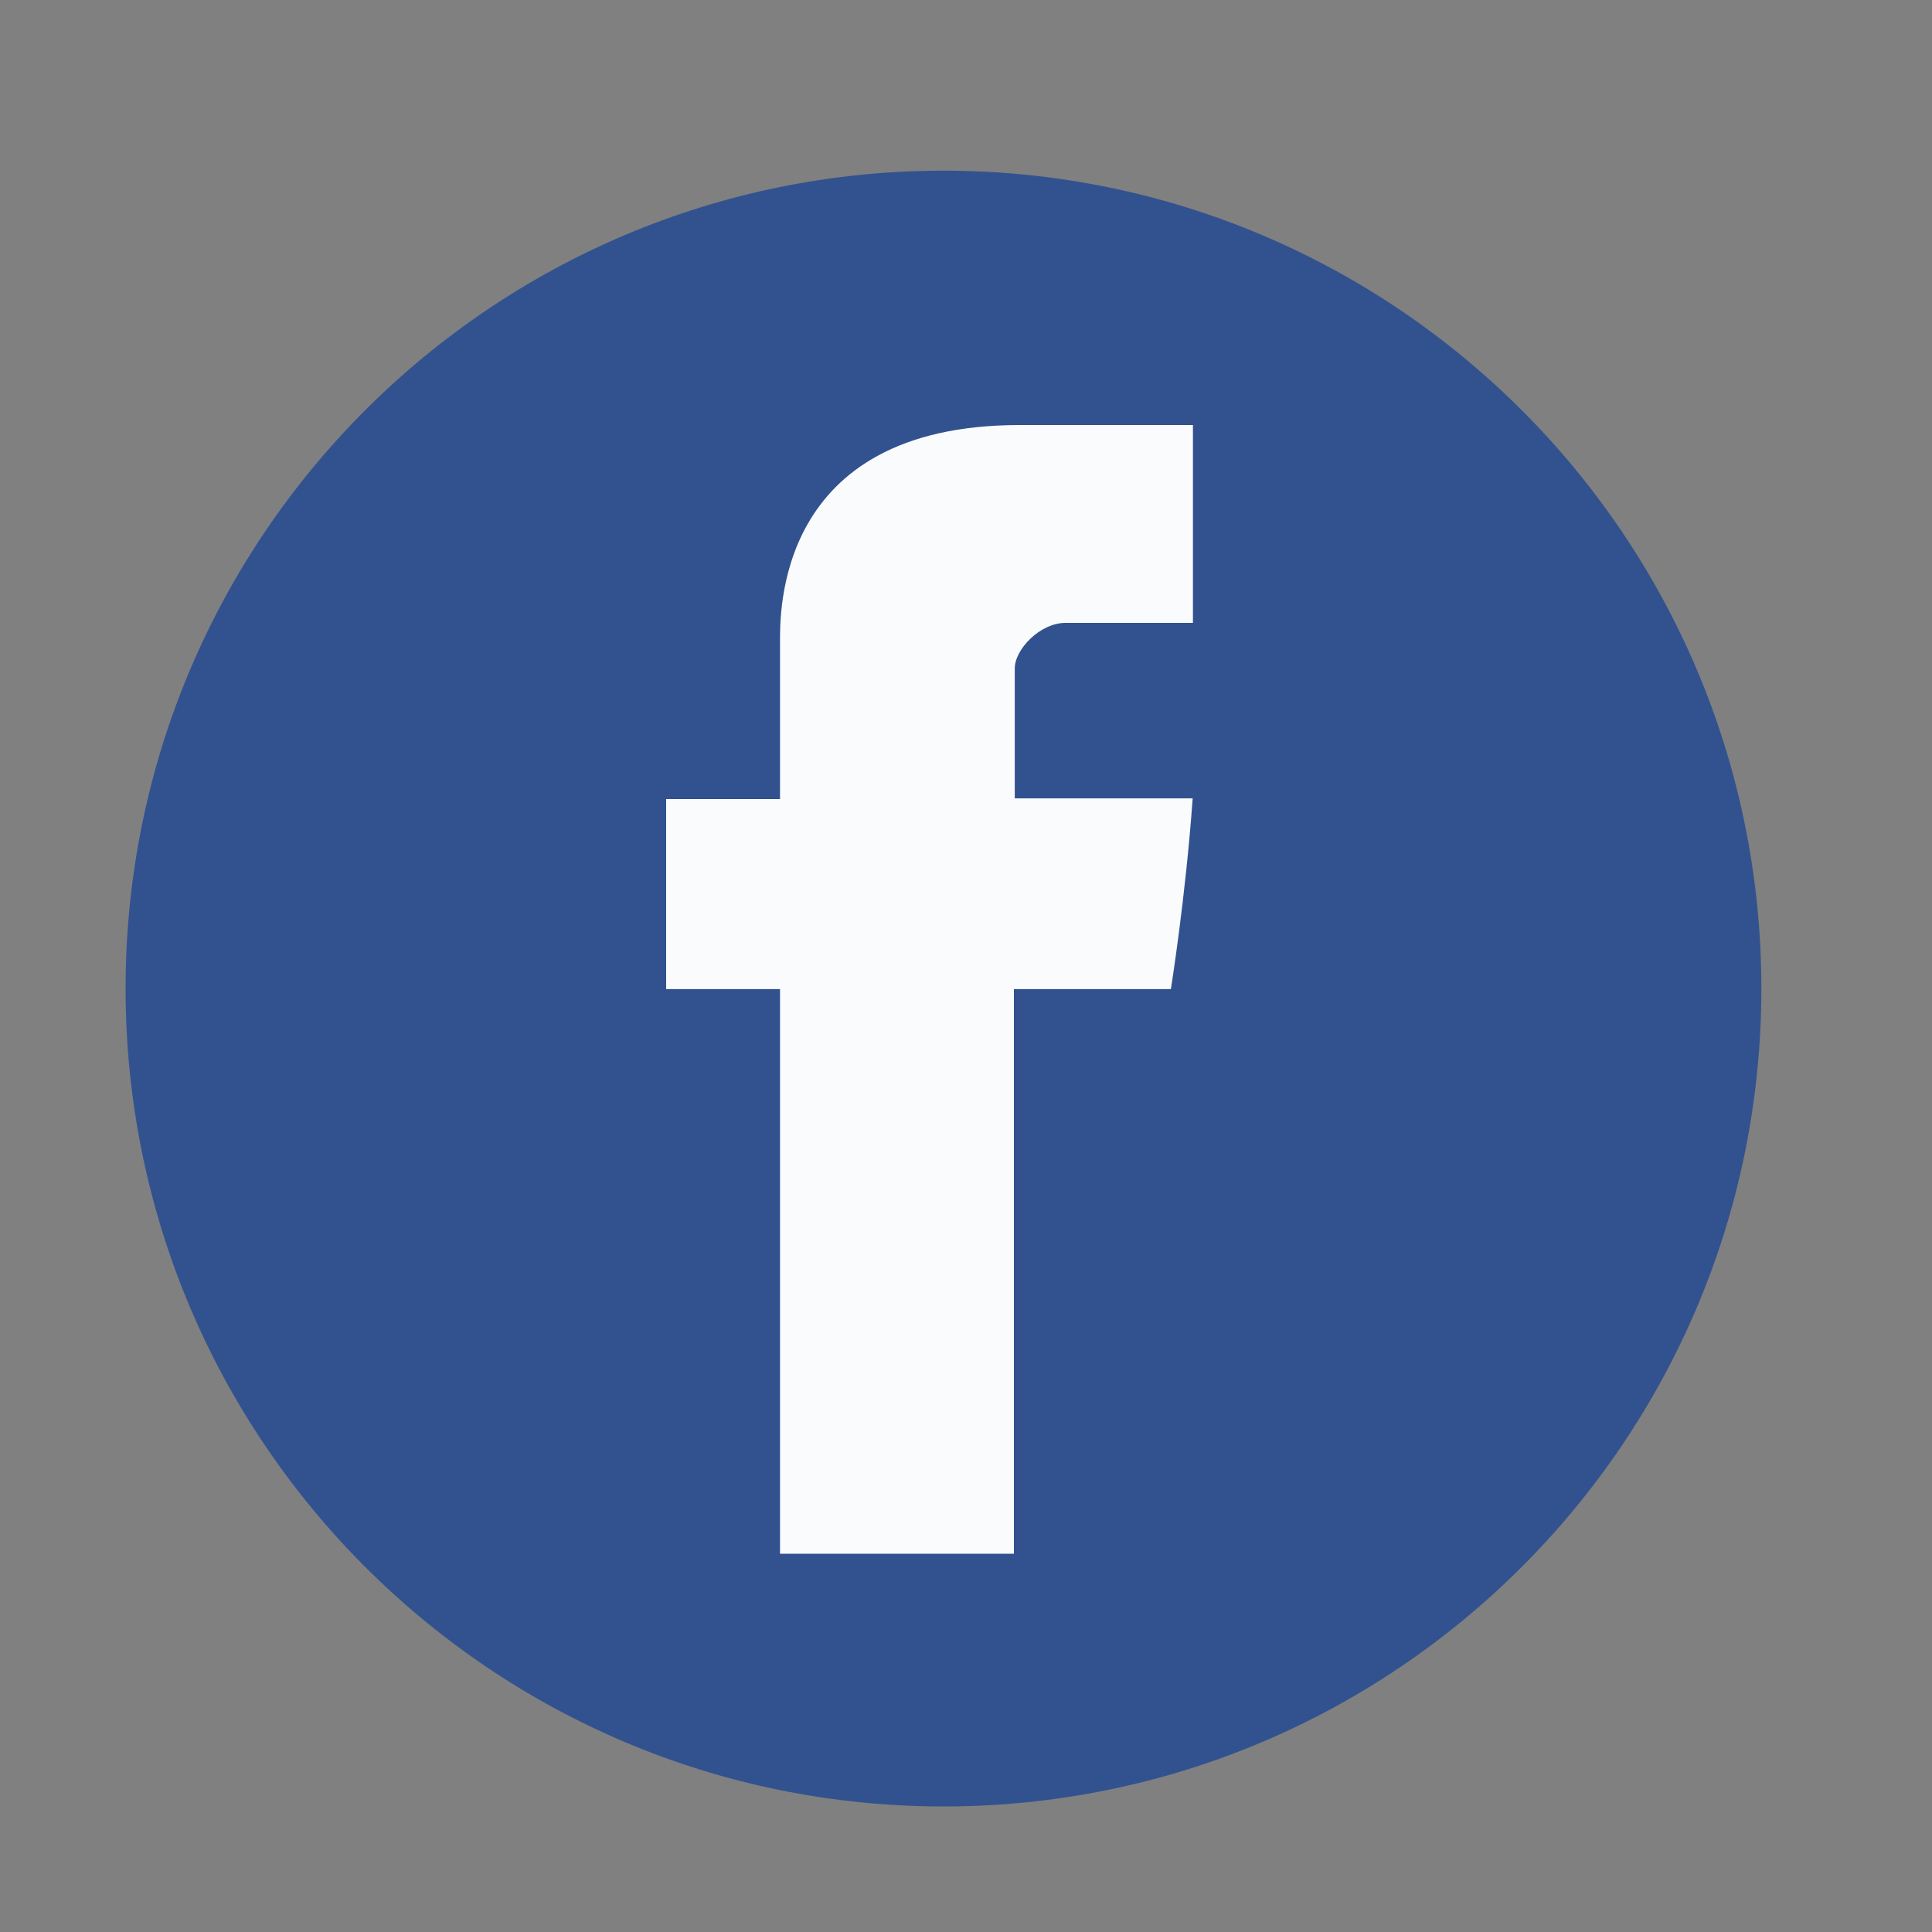 <?xml version="1.0" encoding="utf-8"?>
<!-- Generator: Adobe Illustrator 16.0.4, SVG Export Plug-In . SVG Version: 6.00 Build 0)  -->
<!DOCTYPE svg PUBLIC "-//W3C//DTD SVG 1.1//EN" "http://www.w3.org/Graphics/SVG/1.1/DTD/svg11.dtd">
<svg version="1.1" id="Ebene_1" xmlns="http://www.w3.org/2000/svg" xmlns:xlink="http://www.w3.org/1999/xlink" x="0px" y="0px"
	 width="50px" height="50px" viewBox="0 0 50 50" enable-background="new 0 0 50 50" xml:space="preserve">
<rect x="0" y="0" width="50" height="50" fill="#808080" stroke="none"/>
<g id="Ebene_1_1_">
	<path fill="#32528F" d="M24.417,4.417c-11.689,0-21.167,9.477-21.167,21.167c0,11.689,9.477,21.167,21.167,21.167
		c11.69,0,21.167-9.478,21.167-21.167C45.584,13.894,36.105,4.417,24.417,4.417z"/>
	<path fill="#FAFBFC" d="M27.575,16.12c0.651,0,2.024,0,3.298,0c0-0.67,0-2.982,0-5.12c-1.7,0-3.631,0-4.482,0
		c-6.352,0-6.204,4.923-6.204,5.658c0,0.735,0,4.022,0,4.022H17.24v4.917h2.947v14.614h6.053V25.598h4.062
		c0,0,0.38-2.356,0.564-4.936c-0.53,0-4.604,0-4.604,0s0-2.861,0-3.363C26.264,16.796,26.923,16.12,27.575,16.12z"/>
</g>
<g id="Ebene_2" display="none">
	<g display="inline">
		<path fill="#FFFFFF" d="M43.729,6.317H6.283c-3.339,0-6.064,2.722-6.064,6.061v25.59c0,3.339,2.726,6.048,6.064,6.048h37.422
			c3.338,0,6.076-2.709,6.076-6.048v-25.59C49.802,9.04,47.092,6.317,43.729,6.317L43.729,6.317z M47.023,37.968
			c0,1.839-1.48,3.29-3.295,3.29H6.283c-1.815,0-3.291-1.451-3.291-3.29v-25.59c0-1.814,1.476-3.29,3.291-3.29h37.422
			c1.838,0,3.29,1.476,3.29,3.29v25.59H47.023z"/>
		<path fill="#FFFFFF" d="M31.46,24.864l12.147-10.881c0.533-0.516,0.588-1.387,0.098-1.949c-0.533-0.575-1.404-0.624-1.984-0.115
			L25.024,26.934l-3.254-2.916c-0.024-0.015-0.024-0.024-0.024-0.024c-0.073-0.072-0.146-0.145-0.218-0.193L8.243,11.918
			c-0.558-0.508-1.434-0.46-1.96,0.115c-0.508,0.562-0.459,1.434,0.121,1.949l12.268,10.96L6.453,36.37
			c-0.557,0.532-0.581,1.403-0.048,1.983c0.266,0.291,0.629,0.436,1.01,0.436c0.336,0,0.672-0.145,0.944-0.387l12.396-11.571
			l3.364,3.005c0.266,0.219,0.58,0.339,0.907,0.339c0.339,0,0.678-0.145,0.919-0.387l3.484-3.097l12.293,11.711
			c0.291,0.289,0.629,0.387,0.969,0.387c0.387,0,0.726-0.145,1.017-0.436c0.532-0.533,0.483-1.402-0.049-1.936L31.46,24.864z"/>
	</g>
</g>
</svg>
